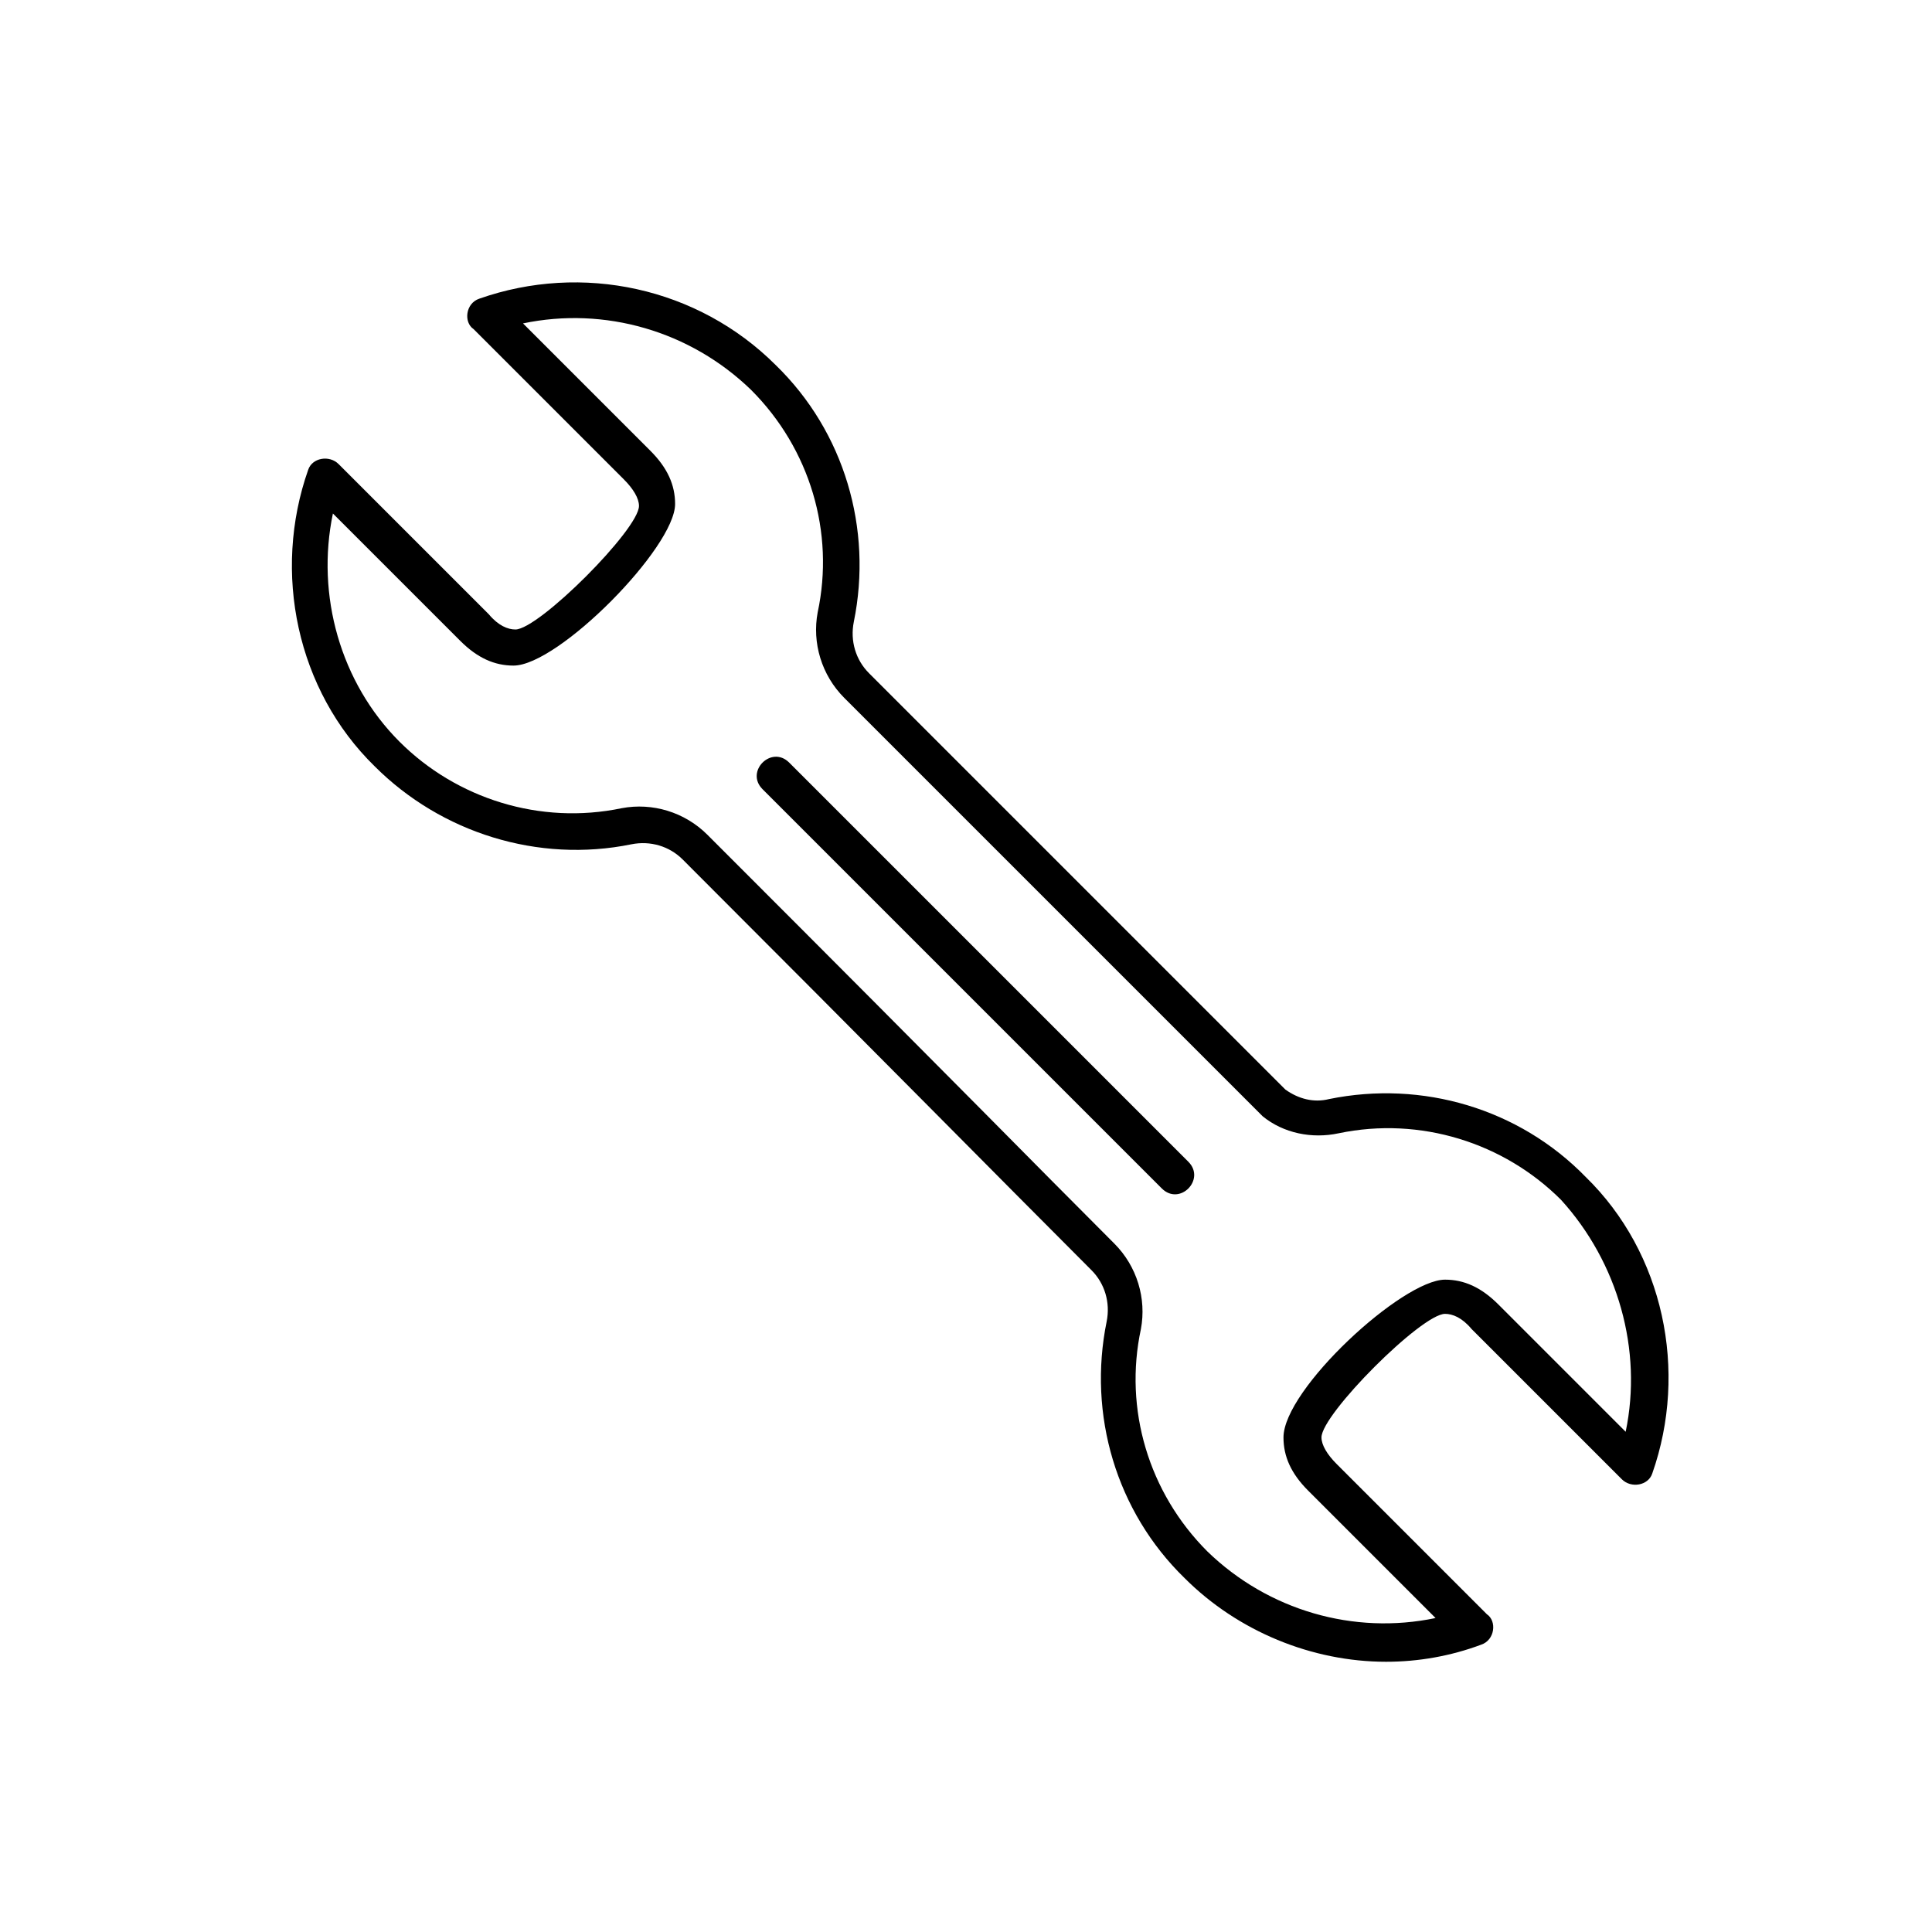 <?xml version="1.0" encoding="UTF-8"?>
<!-- The Best Svg Icon site in the world: iconSvg.co, Visit us! https://iconsvg.co -->
<svg fill="#000000" width="800px" height="800px" version="1.1" viewBox="144 144 512 512" xmlns="http://www.w3.org/2000/svg">
 <path d="m564.24 455.92c-17.637-18.137-43.328-25.695-68.016-20.656-4.031 1.008-8.062 0-11.586-2.519-42.32-42.32-91.191-91.191-110.34-110.34-3.527-3.527-5.039-8.566-4.031-13.602 5.039-24.688-2.519-50.383-20.656-68.016-20.656-20.656-51.387-27.207-78.594-17.633-3.664 1.223-4.188 6.281-1.512 8.062l39.801 39.801c2.519 2.519 4.031 5.039 4.031 7.055 0 6.195-26.555 32.746-32.746 32.746-2.016 0-4.535-1.008-7.055-4.031l-39.801-39.801c-2.465-2.465-6.996-1.684-8.062 1.512-9.574 27.207-3.023 58.441 17.633 78.594 17.633 17.633 43.328 25.695 68.016 20.656 5.039-1.008 10.078 0.504 13.602 4.031 50.508 50.5 86.086 86.59 108.32 108.82 3.527 3.527 5.039 8.566 4.035 13.602-5.039 24.68 2.519 50.383 20.656 68.016 14.102 14.105 33.75 22.168 53.398 22.168 8.566 0 17.129-1.512 25.191-4.527 3.668-1.223 4.191-6.277 1.516-8.066l-39.805-39.805c-2.519-2.519-4.031-5.039-4.031-7.055 0-6.168 26.531-32.746 32.746-32.746 2.012 0 4.527 1.008 7.047 4.031l39.801 39.801c2.465 2.465 7.004 1.676 8.062-1.512 9.578-27.207 3.031-58.441-17.625-78.594zm10.578 67.512-33.754-33.758c-4.535-4.527-9.07-6.551-14.105-6.551-11.281 0-42.824 29.035-42.824 41.816 0 5.039 2.012 9.574 6.551 14.105l33.754 33.754c-21.664 4.535-44.336-2.012-60.457-17.633-15.625-15.617-22.168-37.785-17.633-58.945 1.512-8.062-1.008-16.625-7.055-22.672-23.859-23.859-34.879-35.379-107.82-108.32-6.047-6.047-14.609-8.566-22.672-7.055-21.664 4.535-43.832-2.519-58.945-17.633-15.617-15.617-22.168-38.793-17.633-60.457l33.754 33.754c4.535 4.535 9.07 6.551 14.105 6.551 11.91 0 42.824-31.312 42.824-42.824 0-5.039-2.016-9.574-6.551-14.105l-33.754-33.754c21.664-4.535 44.336 2.016 60.457 17.633 15.617 15.617 22.168 37.785 17.633 58.945-1.512 8.062 1.008 16.625 7.055 22.672 19.145 19.145 68.016 68.016 110.34 110.34l0.504 0.508c5.539 4.531 13.098 6.043 20.152 4.531 21.668-4.527 43.832 2.519 58.945 17.633 15.113 16.629 21.664 39.805 17.129 61.469zm-115.88-71.543c4.66 4.672-2.309 11.805-7.055 7.055l-105.8-105.8c-4.695-4.699 2.359-11.75 7.055-7.055z"/>
</svg>